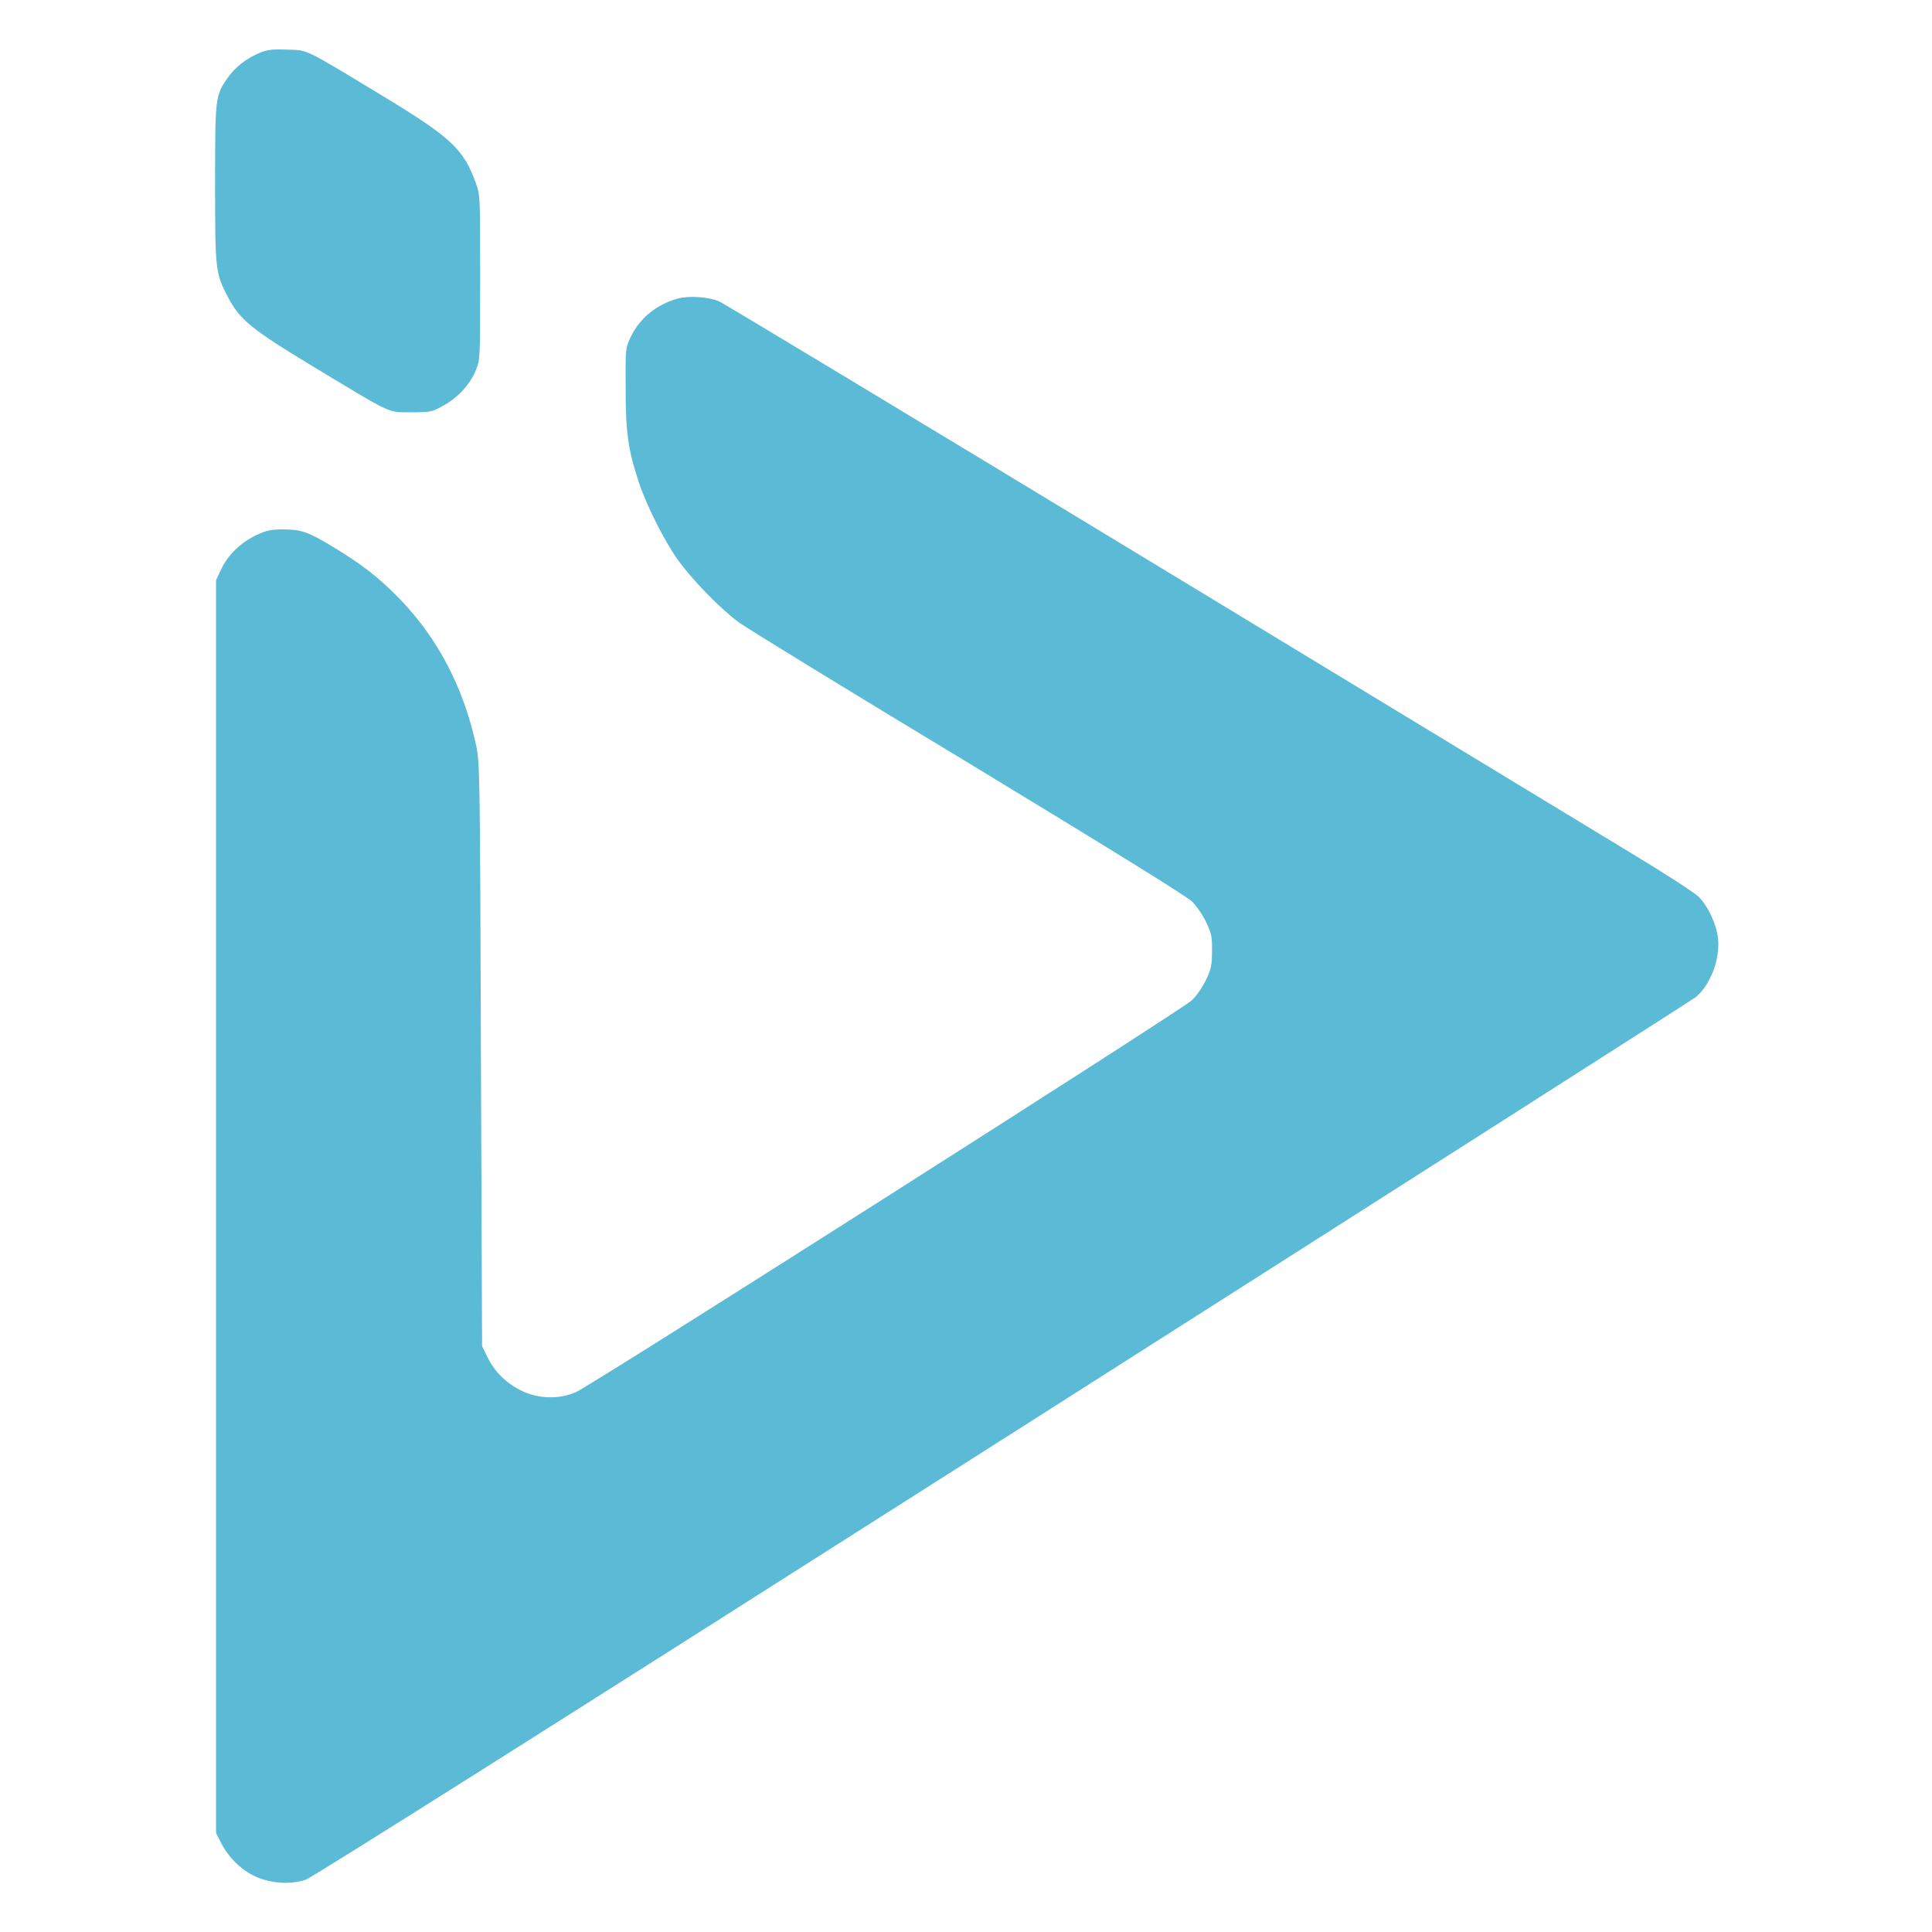 <?xml version="1.0" standalone="no"?>
<!DOCTYPE svg PUBLIC "-//W3C//DTD SVG 20010904//EN"
 "http://www.w3.org/TR/2001/REC-SVG-20010904/DTD/svg10.dtd">
<svg version="1.0" xmlns="http://www.w3.org/2000/svg"
 width="1024pt" height="1024pt" viewBox="0 0 1024 1024"
 preserveAspectRatio="xMidYMid meet">
<g transform="translate(0,1024) scale(0.1,-0.1)"
fill="#000000" stroke="none">
<path fill="#5bbad5" d="M1379 9961 c-70 -28 -135 -78 -174 -136 -64 -92 -65 -103 -65 -559 0
-460 2 -474 68 -600 64 -122 121 -169 462 -375 416 -251 383 -236 510 -236
101 0 108 1 168 34 78 42 144 114 174 189 23 56 23 61 23 492 0 431 0 436 -23
500 -66 182 -131 242 -506 469 -410 248 -383 235 -496 238 -75 3 -105 -1 -141
-16z"/>
<path fill="#5bbad5" d="M3590 8657 c-114 -33 -201 -105 -248 -205 -27 -57 -27 -59 -26 -272
0 -232 13 -324 70 -496 38 -117 133 -307 205 -409 76 -106 226 -261 324 -333
39 -29 585 -364 1215 -744 750 -455 1159 -708 1188 -736 24 -24 58 -73 75
-110 28 -59 32 -77 31 -152 0 -74 -4 -94 -31 -152 -19 -40 -50 -85 -76 -110
-54 -51 -3183 -2042 -3265 -2077 -88 -38 -195 -36 -284 6 -82 39 -145 100
-184 179 l-29 59 -6 1545 c-5 1524 -6 1546 -26 1642 -67 305 -200 560 -401
770 -110 114 -205 188 -358 280 -133 80 -168 92 -265 92 -63 0 -86 -5 -142
-31 -81 -39 -150 -105 -185 -181 l-27 -57 0 -3320 0 -3320 28 -55 c39 -76 108
-143 181 -176 81 -37 187 -44 266 -17 36 12 1324 826 3697 2336 2003 1275
3655 2329 3671 2342 78 65 129 201 118 310 -8 75 -52 171 -103 222 -21 21
-181 125 -354 229 -172 105 -1322 802 -2553 1549 -1232 747 -2259 1366 -2283
1377 -56 25 -164 32 -223 15z"/>
</g>
</svg>
